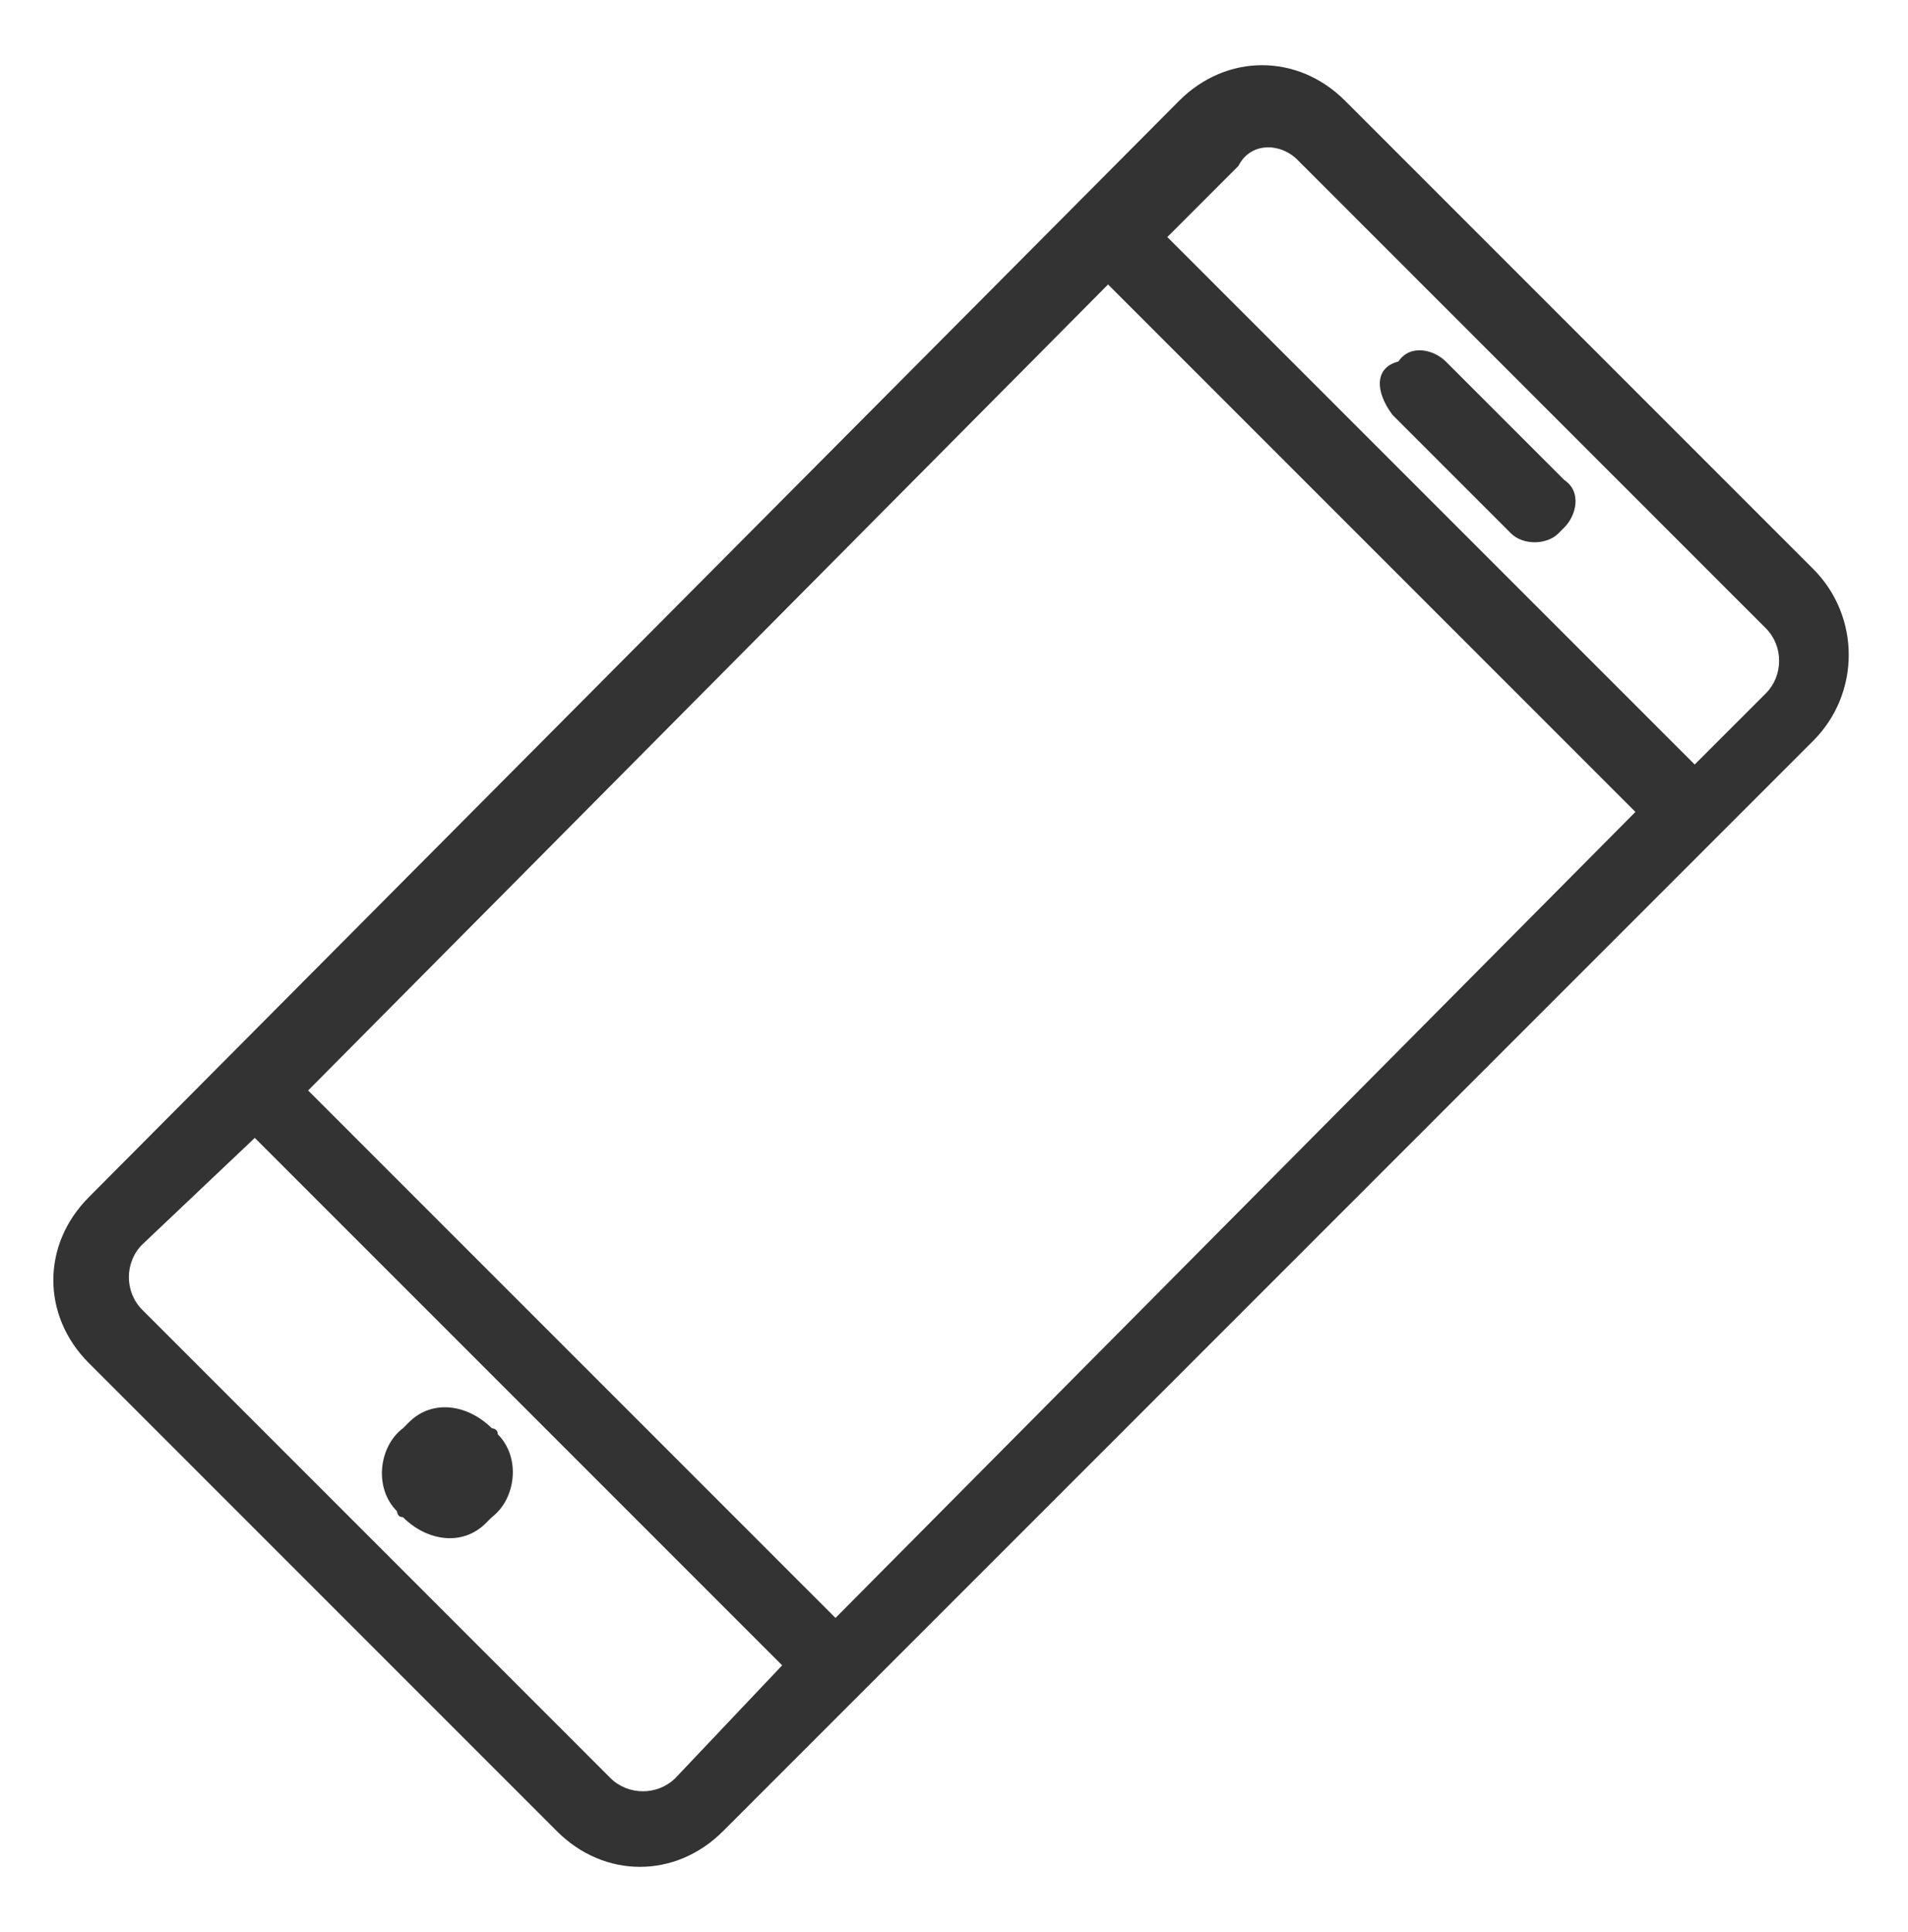 <?xml version="1.0" encoding="utf-8"?>
<!-- Generator: Adobe Illustrator 19.2.1, SVG Export Plug-In . SVG Version: 6.00 Build 0)  -->
<svg version="1.1" id="Livello_1" xmlns="http://www.w3.org/2000/svg" xmlns:xlink="http://www.w3.org/1999/xlink" x="0px" y="0px"
	 viewBox="0 0 32.2 32.6" style="enable-background:new 0 0 32.2 32.6;" xml:space="preserve">
<style type="text/css">
	.st0{fill:#333333;}
</style>
<title>Senza titolo-1</title>
<path class="st0" d="M6.8,25.6c0.4,0.4,1,0.5,1.4,0.1l0.1-0.1c0.4-0.3,0.5-1,0.1-1.4c0-0.1-0.1-0.1-0.1-0.1c-0.4-0.4-1-0.5-1.4-0.1
	l-0.1,0.1c-0.4,0.3-0.5,1-0.1,1.4C6.7,25.5,6.7,25.6,6.8,25.6z"/>
<path class="st0" d="M30.6,9.6l-7.9-7.9c-0.8-0.8-2-0.8-2.8,0l0,0L1.5,20.2c-0.8,0.8-0.8,2,0,2.8l7.9,7.9c0.8,0.8,2,0.8,2.8,0
	l18.4-18.4C31.4,11.7,31.4,10.4,30.6,9.6L30.6,9.6z M4.3,19.2l8.9,8.9L11.4,30c-0.3,0.3-0.8,0.3-1.1,0l0,0l-7.9-7.9
	c-0.3-0.3-0.3-0.8,0-1.1l0,0C2.4,21,4.3,19.2,4.3,19.2z M27.6,13.7L14.1,27.3l-8.9-8.9L18.7,4.8L27.6,13.7z M21.9,2.7l7.9,7.9
	c0.3,0.3,0.3,0.8,0,1.1l0,0l-1.2,1.2L19.7,4l1.2-1.2C21.1,2.4,21.6,2.4,21.9,2.7z"/>
<path class="st0" d="M23.5,7l2,2c0.2,0.2,0.6,0.2,0.8,0c0,0,0,0,0.1-0.1c0.2-0.2,0.3-0.6,0-0.8l0,0l-2-2c-0.2-0.2-0.6-0.3-0.8,0l0,0
	C23.2,6.2,23.2,6.6,23.5,7C23.4,6.9,23.4,6.9,23.5,7z"/>
</svg>
